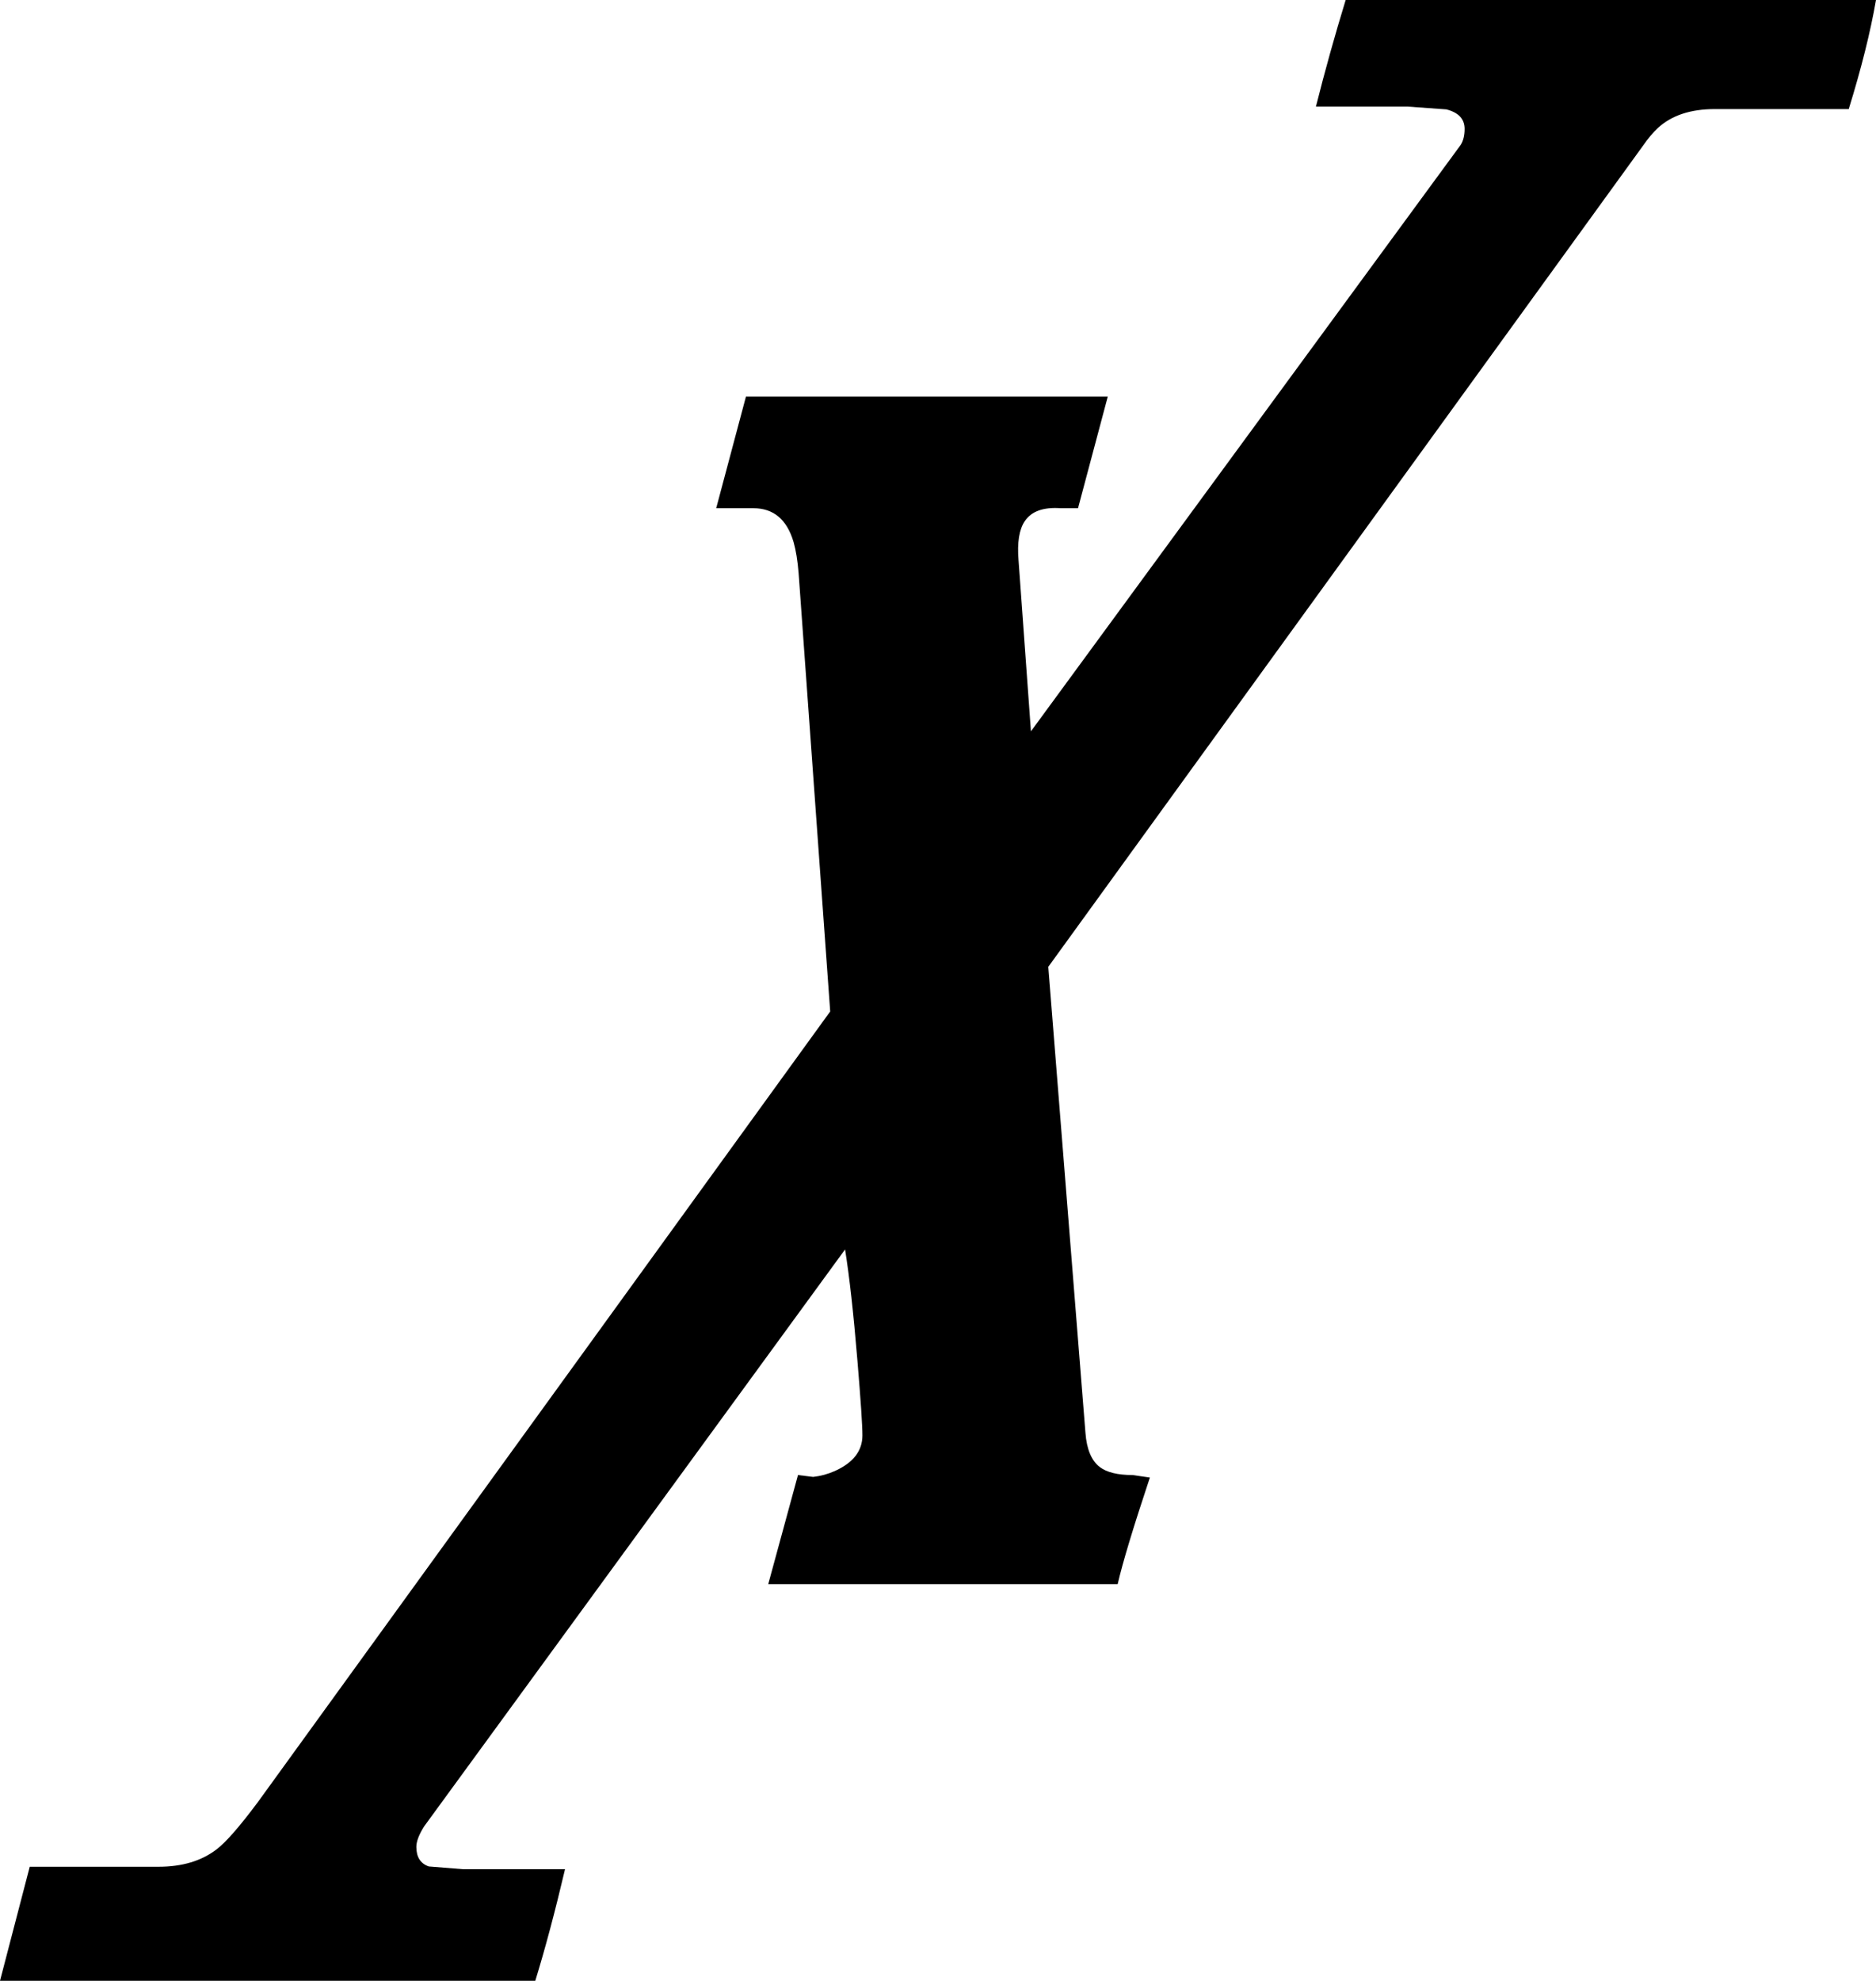 <?xml version="1.0" encoding="UTF-8" standalone="no"?>
<svg xmlns:xlink="http://www.w3.org/1999/xlink" height="319.6px" width="302.8px" xmlns="http://www.w3.org/2000/svg">
  <g transform="matrix(1.0, 0.0, 0.0, 1.0, 151.4, 159.8)">
    <path d="M113.8 -136.3 L17.8 -3.8 23.8 71.4 Q24.1 75.35 26.1 76.9 27.8 78.2 31.4 78.2 L34.2 78.6 Q30.2 90.6 29.0 95.8 L-27.4 95.8 -22.6 78.2 -20.15 78.5 Q-18.35 78.3 -16.65 77.55 -12.2 75.55 -12.2 71.8 -12.2 69.4 -13.0 59.8 -13.95 48.3 -15.0 41.8 L-82.95 134.9 Q-84.2 136.9 -84.2 138.2 -84.2 140.65 -82.2 141.35 L-76.6 141.8 -60.2 141.8 Q-62.6 152.0 -65.0 159.8 L-151.4 159.8 -146.6 141.4 -125.8 141.4 Q-120.1 141.4 -116.45 138.6 -114.2 136.9 -109.8 131.0 L-17.4 3.4 -22.5 -67.35 Q-22.75 -70.35 -23.3 -72.3 -24.9 -77.8 -29.8 -77.8 L-35.8 -77.8 -31.0 -95.8 27.4 -95.8 22.6 -77.8 19.8 -77.8 Q15.6 -78.1 14.0 -75.7 12.65 -73.7 13.0 -69.4 L15.0 -41.8 84.35 -136.4 Q85.0 -137.4 85.0 -139.0 85.0 -141.4 82.05 -142.15 L75.8 -142.6 61.0 -142.6 Q63.15 -151.15 65.8 -159.8 L151.4 -159.8 Q150.05 -152.05 147.0 -142.2 L125.4 -142.2 Q119.5 -142.2 116.2 -139.15 115.05 -138.1 113.8 -136.3" fill="#000000" fill-rule="evenodd" stroke="none"/>
  </g>
</svg>
